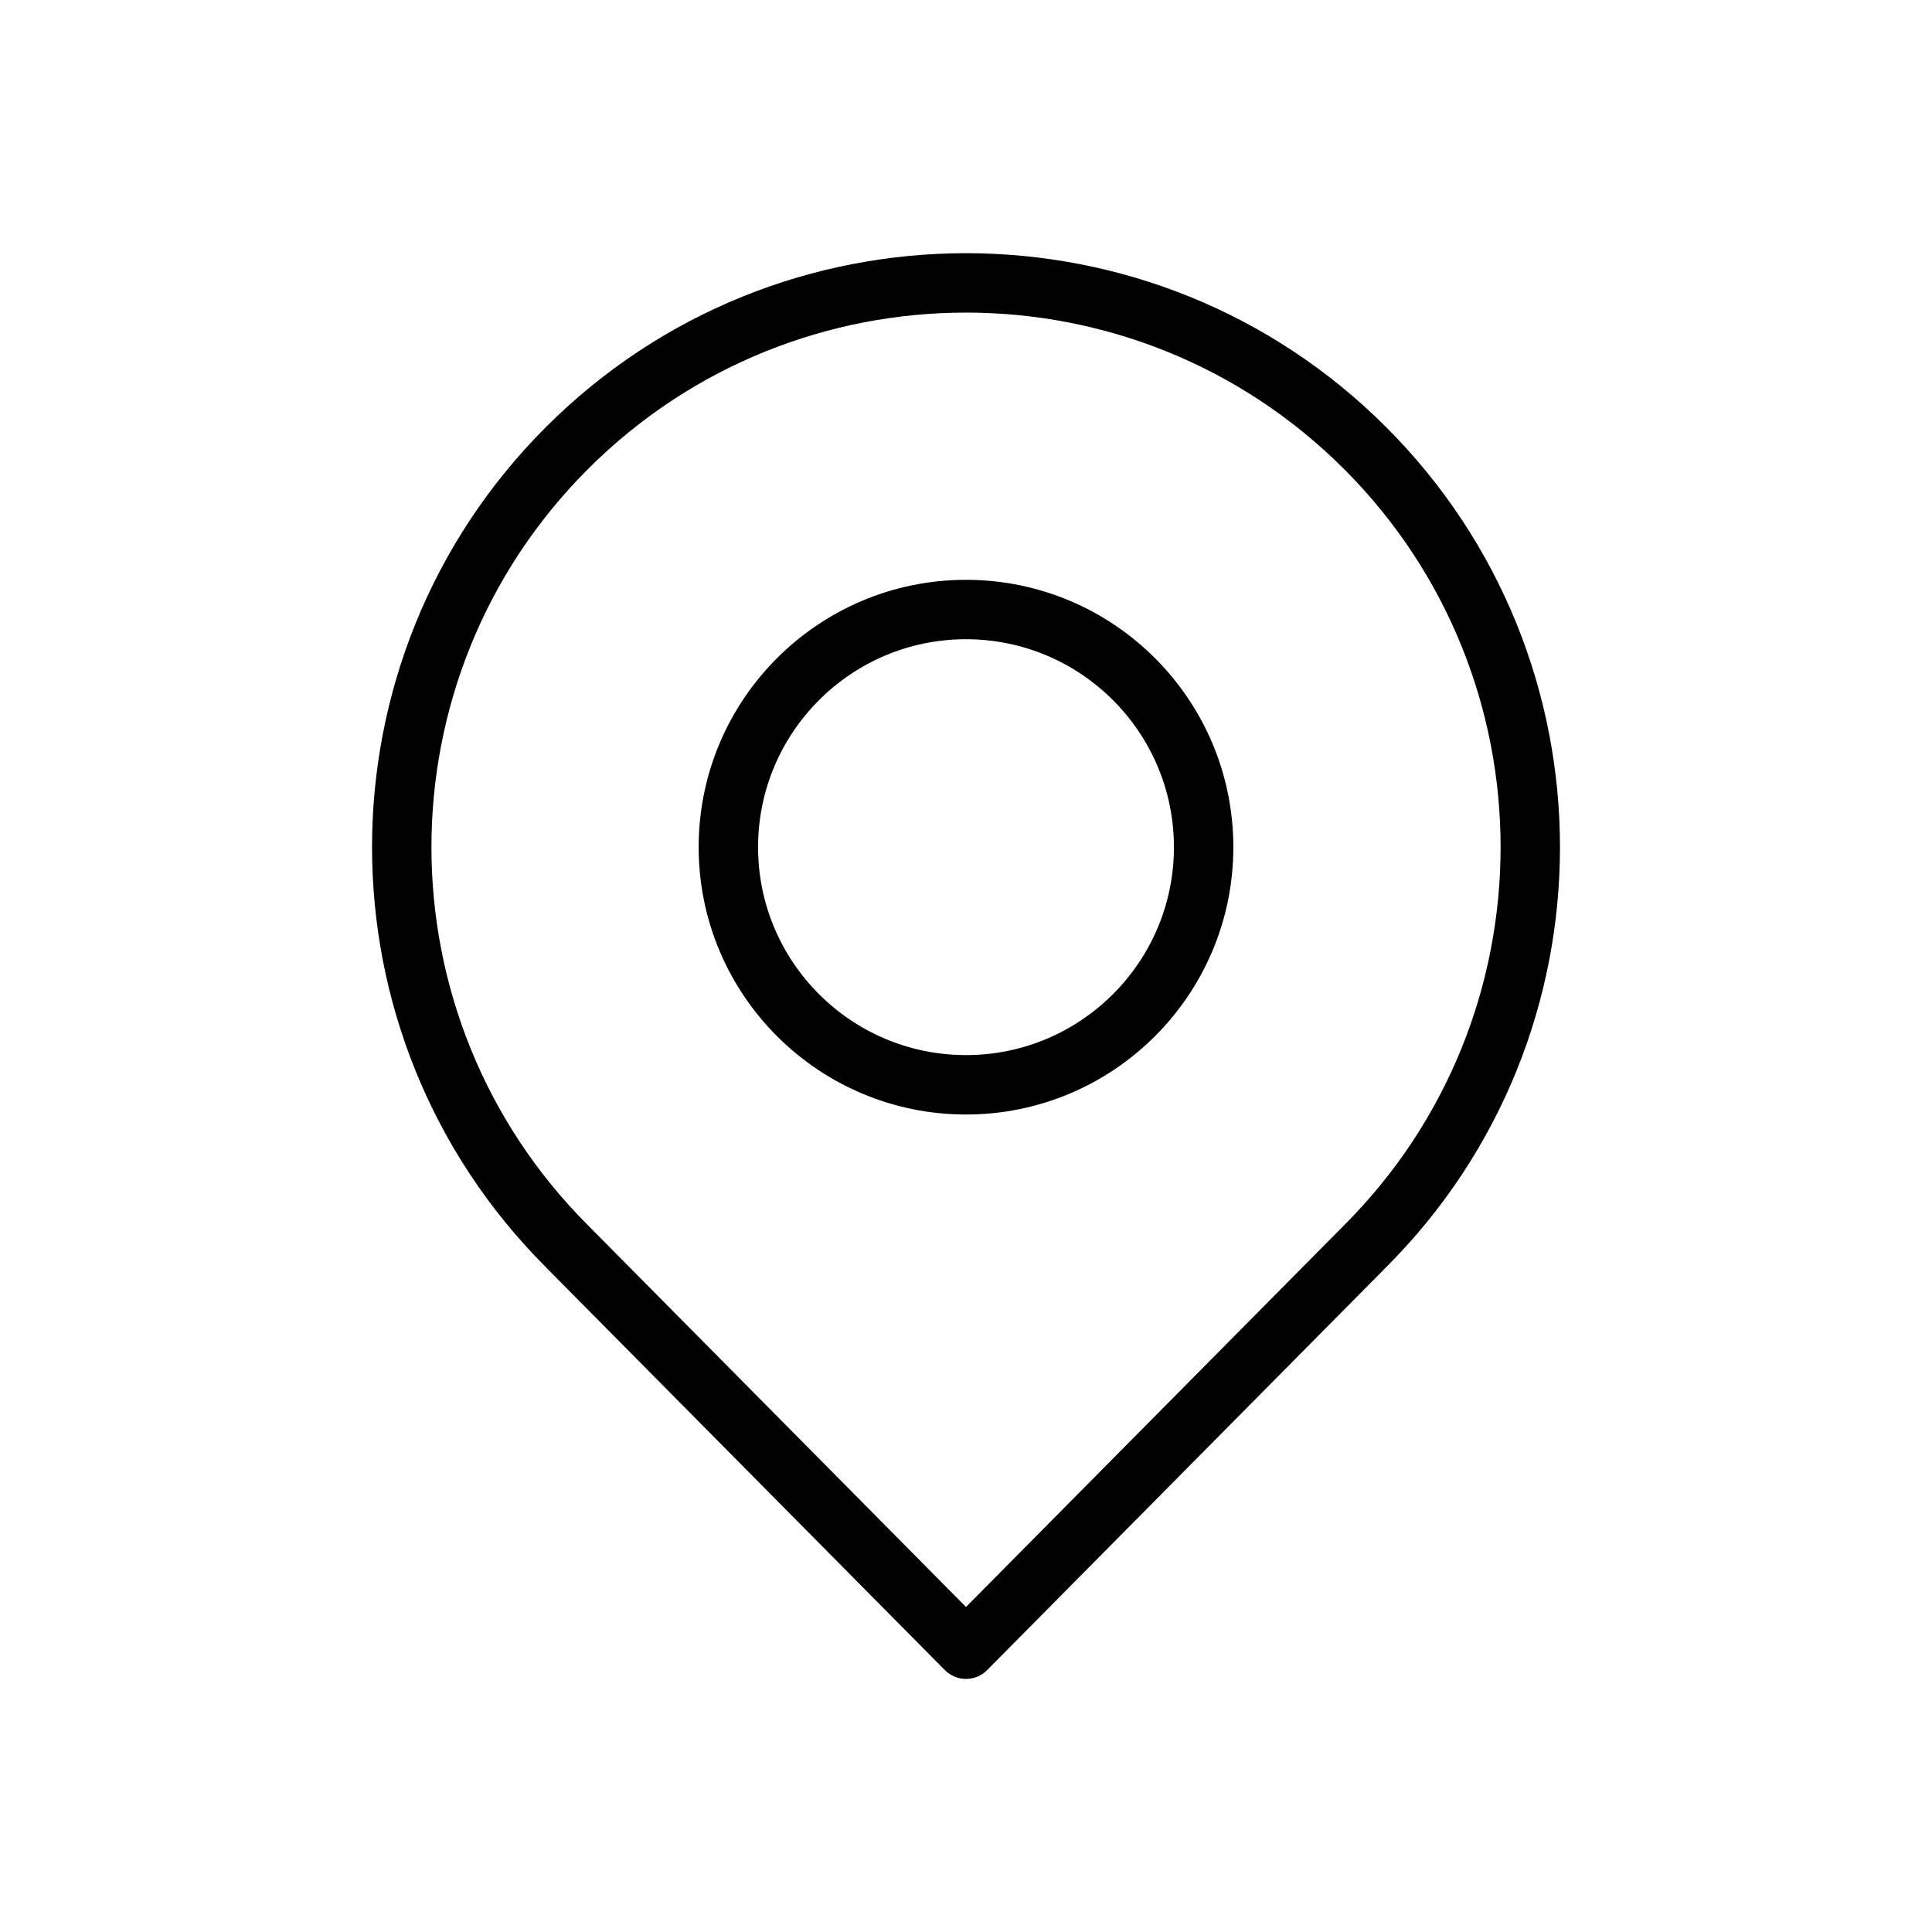 <?xml version="1.0" encoding="UTF-8"?>
<!-- Uploaded to: SVG Repo, www.svgrepo.com, Generator: SVG Repo Mixer Tools -->
<svg fill="#000000" width="800px" height="800px" version="1.1" viewBox="144 144 512 512" xmlns="http://www.w3.org/2000/svg">
 <g fill-rule="evenodd">
  <path d="m288.64 479.81 105.76 106.79c1.48 1.488 3.496 2.332 5.598 2.332s4.117-0.844 5.598-2.332l105.76-106.79c61.41-61.418 61.41-161.19-0.031-222.63s-161.21-61.441-222.65 0c-61.441 61.441-61.441 161.21 0 222.65l-0.031-0.023zm111.36 90.055 100.2-101.16c55.301-55.301 55.301-145.09 0-200.39-55.301-55.301-145.09-55.301-200.39 0-55.301 55.301-55.301 145.09 0 200.39 0.008 0.008 0.016 0.016 0.023 0.023z"/>
  <path d="m400 297.66c-39.102 0-70.848 31.746-70.848 70.848 0 39.102 31.746 70.848 70.848 70.848s70.848-31.746 70.848-70.848c0-39.102-31.746-70.848-70.848-70.848zm0 15.742c30.41 0 55.105 24.695 55.105 55.105 0 30.41-24.695 55.105-55.105 55.105s-55.105-24.695-55.105-55.105c0-30.41 24.695-55.105 55.105-55.105z"/>
 </g>
</svg>